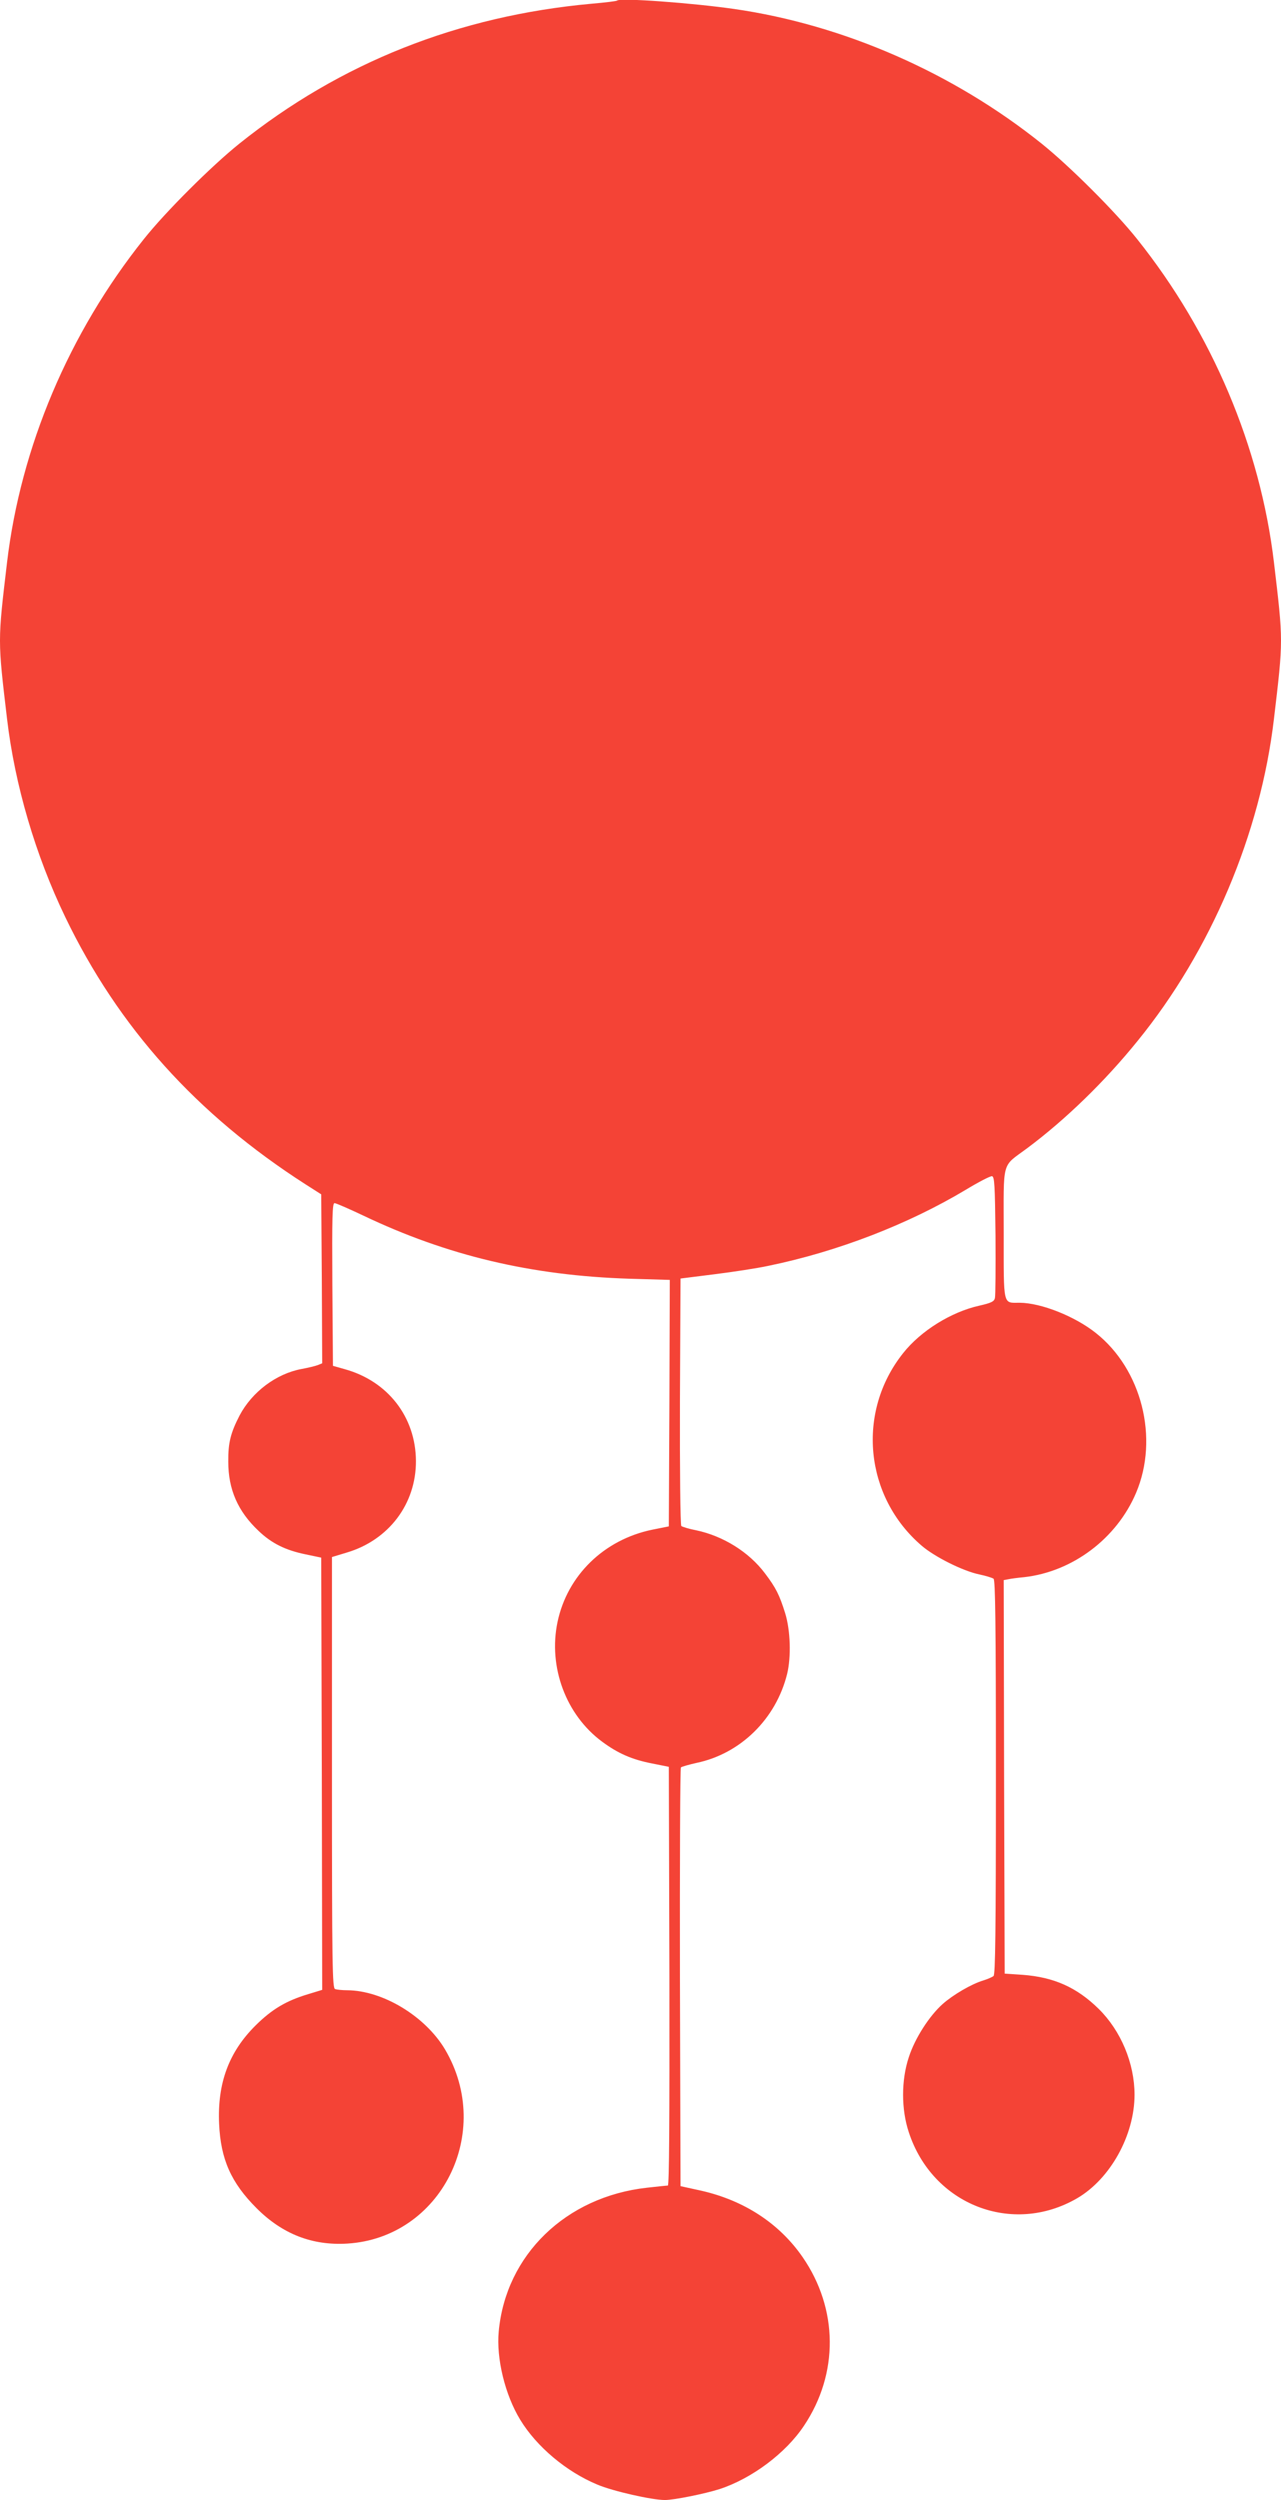 <?xml version="1.0" standalone="no"?>
<!DOCTYPE svg PUBLIC "-//W3C//DTD SVG 20010904//EN"
 "http://www.w3.org/TR/2001/REC-SVG-20010904/DTD/svg10.dtd">
<svg version="1.0" xmlns="http://www.w3.org/2000/svg"
 width="656pt" height="1280pt" viewBox="0 0 656 1280"
 preserveAspectRatio="xMidYMid meet">
<g transform="translate(0,1280) scale(0.1,-0.1)"
fill="#f44336" stroke="none">
<path d="M3160 12797 c-3 -3 -61 -10 -130 -16 -682 -62 -1287 -302 -1805 -717
-142 -114 -378 -349 -489 -489 -383 -480 -630 -1064 -700 -1655 -48 -406 -48
-394 0 -800 40 -339 145 -697 298 -1015 272 -565 673 -1011 1231 -1369 l80
-51 3 -433 2 -432 -22 -9 c-13 -5 -50 -14 -83 -20 -130 -24 -254 -117 -318
-238 -46 -89 -59 -140 -58 -237 0 -142 49 -254 155 -354 67 -64 138 -99 240
-120 l81 -17 3 -1107 2 -1106 -72 -22 c-113 -34 -185 -77 -269 -160 -137 -136
-196 -295 -187 -503 8 -182 61 -302 192 -433 133 -133 286 -192 465 -181 480
30 751 569 500 994 -101 170 -319 302 -501 303 -25 0 -53 3 -62 6 -14 6 -16
113 -16 1109 l0 1103 76 23 c215 64 355 249 354 469 -1 225 -144 409 -365 470
l-60 17 -3 417 c-2 345 0 416 11 416 8 0 74 -29 148 -64 430 -205 860 -307
1362 -323 l207 -6 -2 -631 -3 -631 -85 -17 c-247 -51 -435 -234 -485 -473 -48
-230 43 -475 228 -612 81 -60 153 -92 257 -112 l85 -17 3 -1072 c1 -740 -1
-1072 -8 -1072 -6 0 -54 -5 -107 -11 -415 -46 -723 -344 -759 -736 -13 -138
32 -324 110 -452 84 -138 236 -266 395 -332 80 -34 280 -79 346 -79 47 0 205
32 280 56 165 54 339 184 432 324 179 267 176 599 -7 864 -119 172 -299 290
-520 340 l-105 23 -3 1069 c-1 587 1 1071 5 1075 5 4 40 14 80 23 225 47 407
225 464 456 21 87 17 222 -10 310 -29 93 -47 130 -104 205 -82 109 -214 191
-352 220 -37 7 -72 18 -76 22 -5 5 -8 292 -7 638 l3 629 175 22 c96 12 220 31
275 43 355 73 716 213 1010 389 66 40 126 71 135 70 13 -3 15 -44 18 -303 1
-165 0 -310 -3 -321 -4 -18 -19 -25 -80 -39 -144 -32 -300 -129 -390 -243
-240 -301 -198 -735 95 -986 66 -57 212 -130 295 -147 33 -7 66 -17 73 -22 9
-7 12 -223 12 -1017 0 -794 -3 -1010 -12 -1017 -7 -6 -31 -16 -53 -23 -60 -18
-154 -73 -207 -120 -68 -60 -143 -176 -174 -273 -39 -117 -39 -267 0 -384 121
-371 530 -531 862 -338 170 99 294 323 294 530 0 161 -70 328 -184 440 -112
110 -229 162 -389 174 l-92 6 -3 1007 -2 1008 22 4 c13 3 50 8 83 11 248 28
474 198 573 432 118 279 29 632 -206 818 -108 86 -280 154 -390 155 -87 0 -82
-23 -82 354 0 384 -13 338 120 437 197 147 398 342 566 550 375 461 629 1060
698 1649 48 406 48 394 0 800 -70 591 -317 1175 -700 1655 -111 140 -347 375
-489 489 -453 363 -1014 609 -1575 690 -215 31 -585 58 -600 43z"/>
</g>
</svg>
